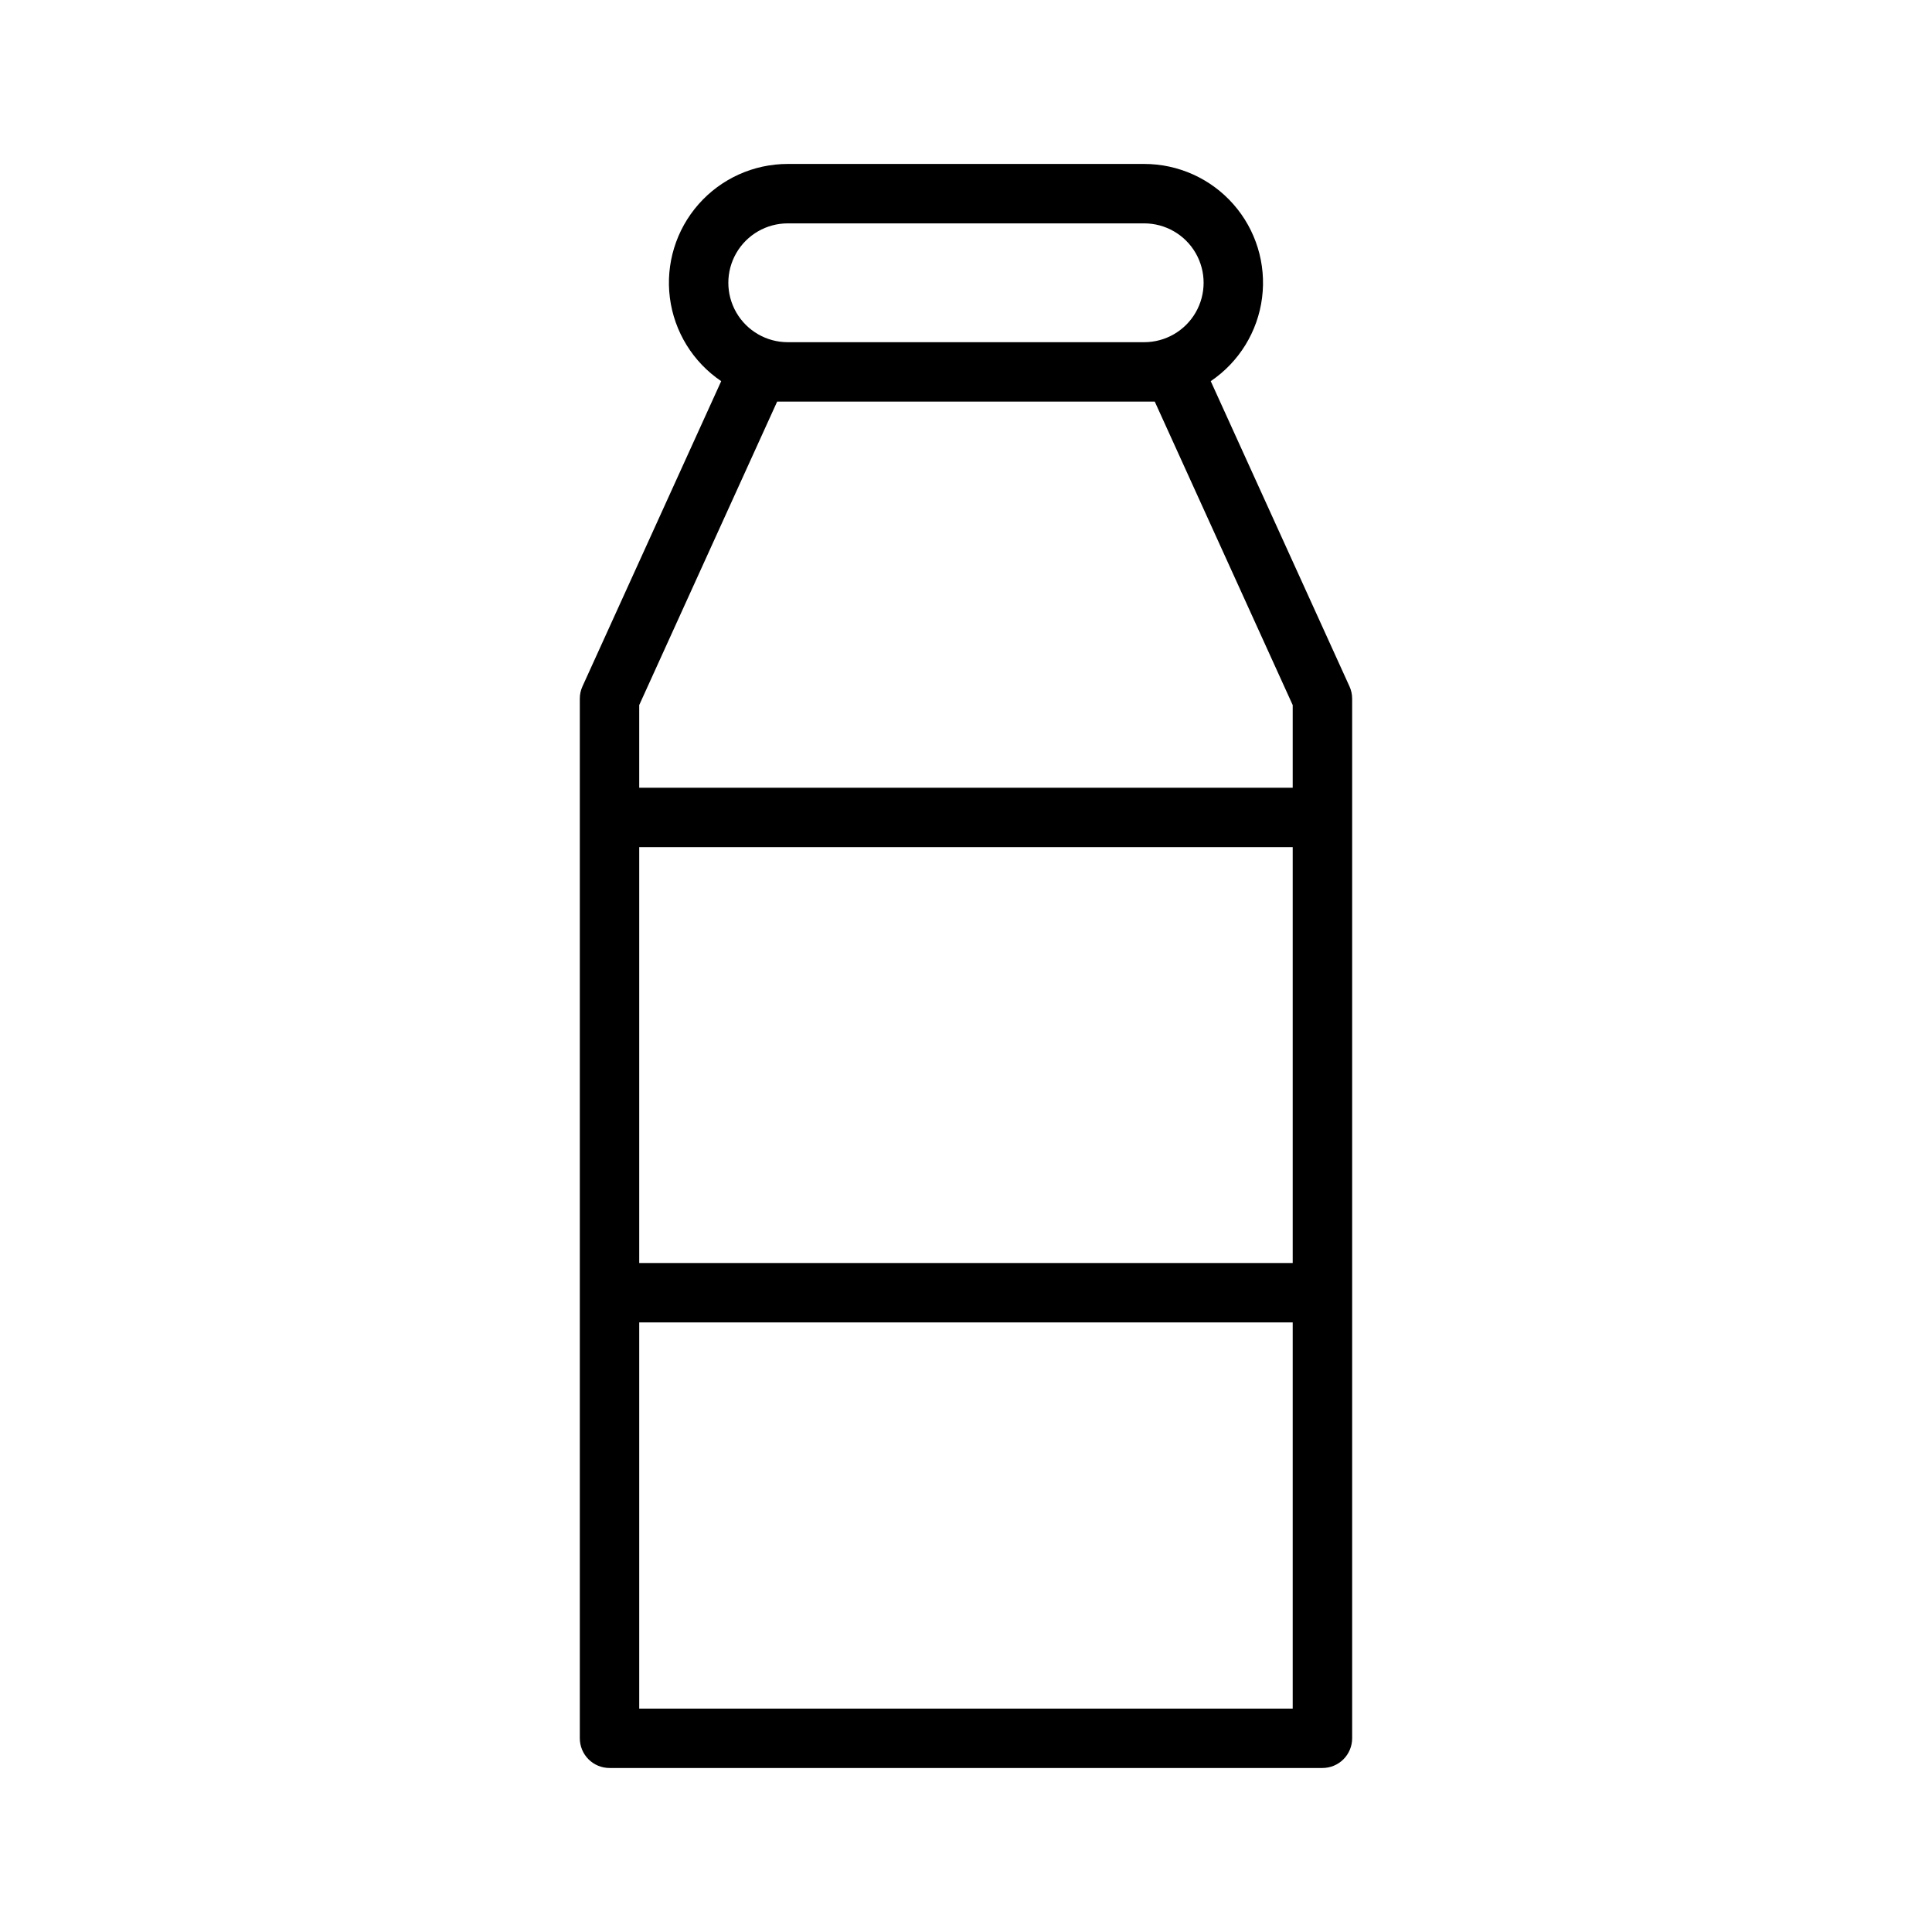 <?xml version="1.0" encoding="UTF-8"?>
<!-- Uploaded to: ICON Repo, www.iconrepo.com, Generator: ICON Repo Mixer Tools -->
<svg fill="#000000" width="800px" height="800px" version="1.1" viewBox="144 144 512 512" xmlns="http://www.w3.org/2000/svg">
 <path d="m501.62 325.89-36.762-80.879c7.496-5.066 12.453-13.113 13.602-22.086 1.148-8.973-1.621-18.008-7.598-24.797-5.977-6.793-14.59-10.684-23.637-10.68h-94.465c-9.047-0.004-17.656 3.887-23.637 10.68-5.977 6.789-8.746 15.824-7.598 24.797 1.152 8.973 6.106 17.02 13.602 22.086l-36.762 80.879c-0.469 1.023-0.711 2.133-0.707 3.254v275.52c0 2.086 0.828 4.09 2.305 5.566 1.477 1.477 3.477 2.305 5.566 2.305h188.93c2.09 0 4.094-0.828 5.566-2.305 1.477-1.477 2.309-3.481 2.309-5.566v-275.52c0-1.121-0.242-2.231-0.711-3.254zm-188.22 42.617h173.18v110.21h-173.18zm39.359-165.31h94.465c5.625 0 10.824 3 13.637 7.871 2.812 4.871 2.812 10.871 0 15.742s-8.012 7.875-13.637 7.875h-94.465c-5.625 0-10.82-3.004-13.633-7.875s-2.812-10.871 0-15.742c2.812-4.871 8.008-7.871 13.633-7.871zm-2.805 47.23h100.07l36.555 80.426v21.91h-173.18v-21.91zm50.039 346.37h-86.594v-102.34h173.18v102.34z"/>
</svg>